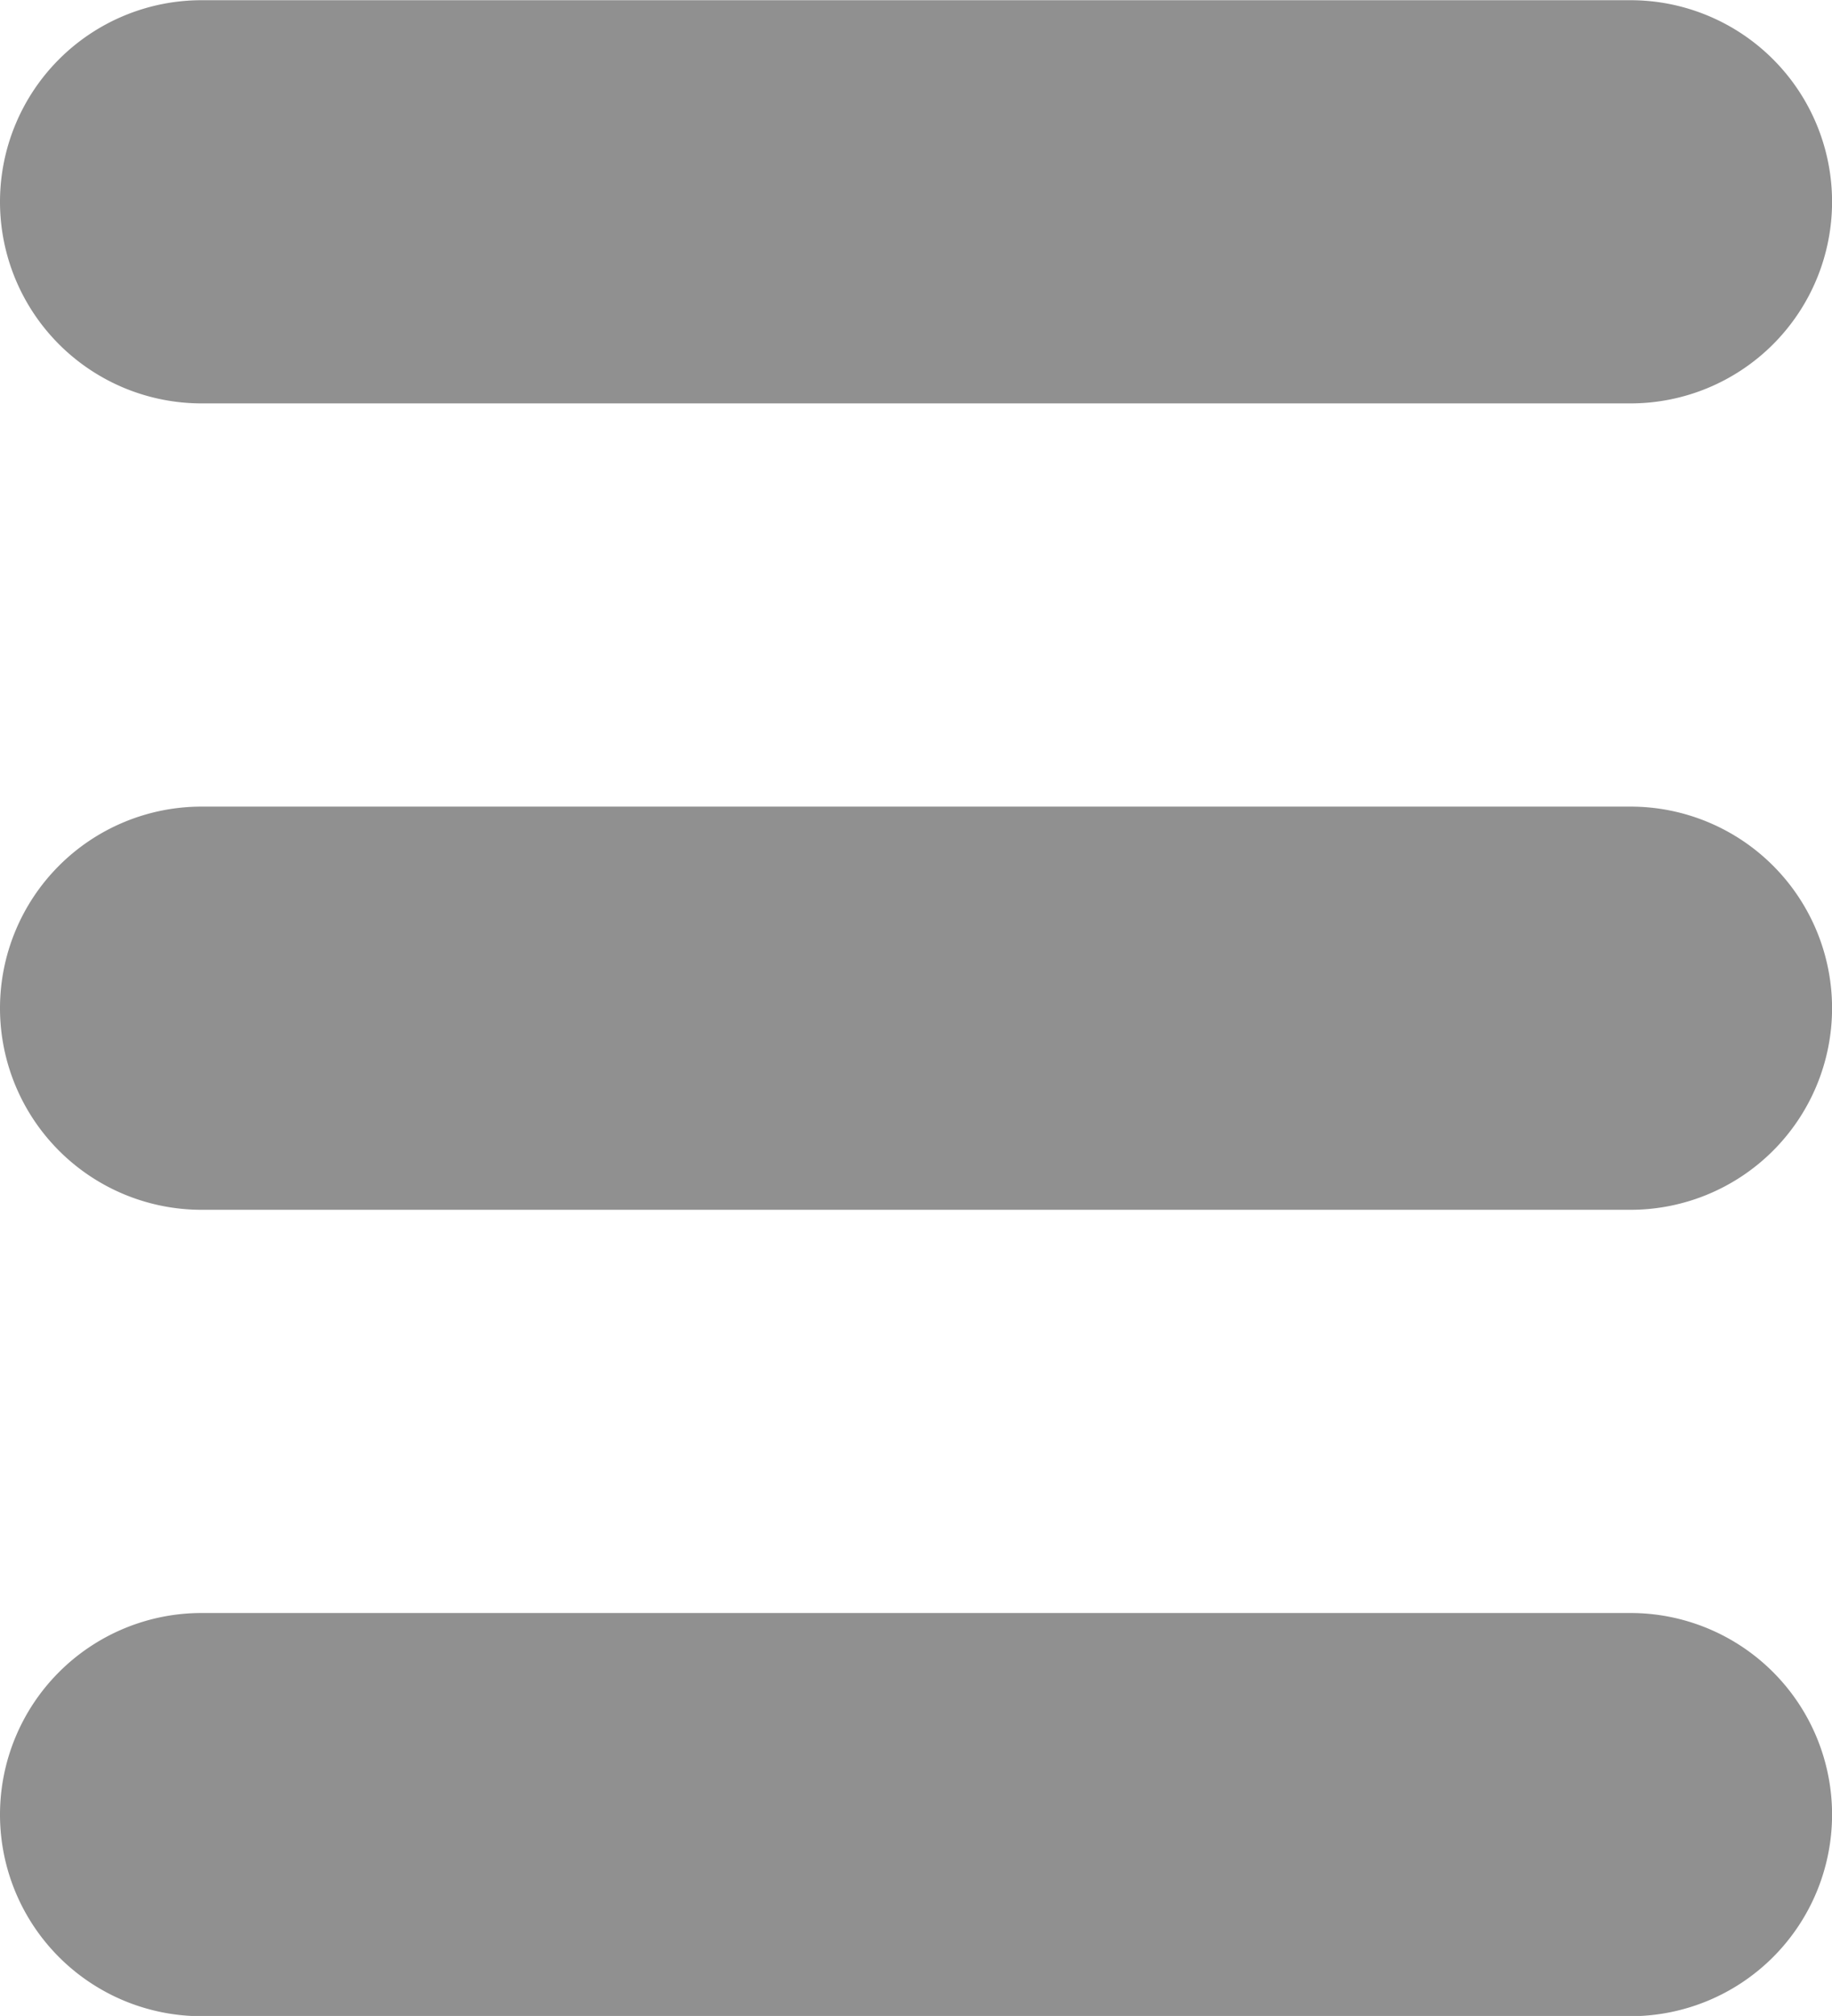 <svg xmlns="http://www.w3.org/2000/svg" viewBox="-19025.998 393.305 27 29.699">
  <defs>
    <style>
      .cls-1 {
        fill: #909090;
      }
    </style>
  </defs>
  <path id="Union_34" data-name="Union 34" class="cls-1" d="M21971.973-325.3a2.971,2.971,0,0,1-2.971-2.97,2.971,2.971,0,0,1,2.971-2.97h21.059a2.971,2.971,0,0,1,2.971,2.97,2.971,2.971,0,0,1-2.971,2.97Zm0-11.88a2.971,2.971,0,0,1-2.971-2.97,2.971,2.971,0,0,1,2.971-2.97h21.059a2.971,2.971,0,0,1,2.971,2.97,2.971,2.971,0,0,1-2.971,2.97Zm0-11.88a2.971,2.971,0,0,1-2.971-2.97,2.971,2.971,0,0,1,2.971-2.97h21.059a2.971,2.971,0,0,1,2.971,2.97,2.971,2.971,0,0,1-2.971,2.97Z" transform="translate(-40995 748.308)"/>
</svg>
